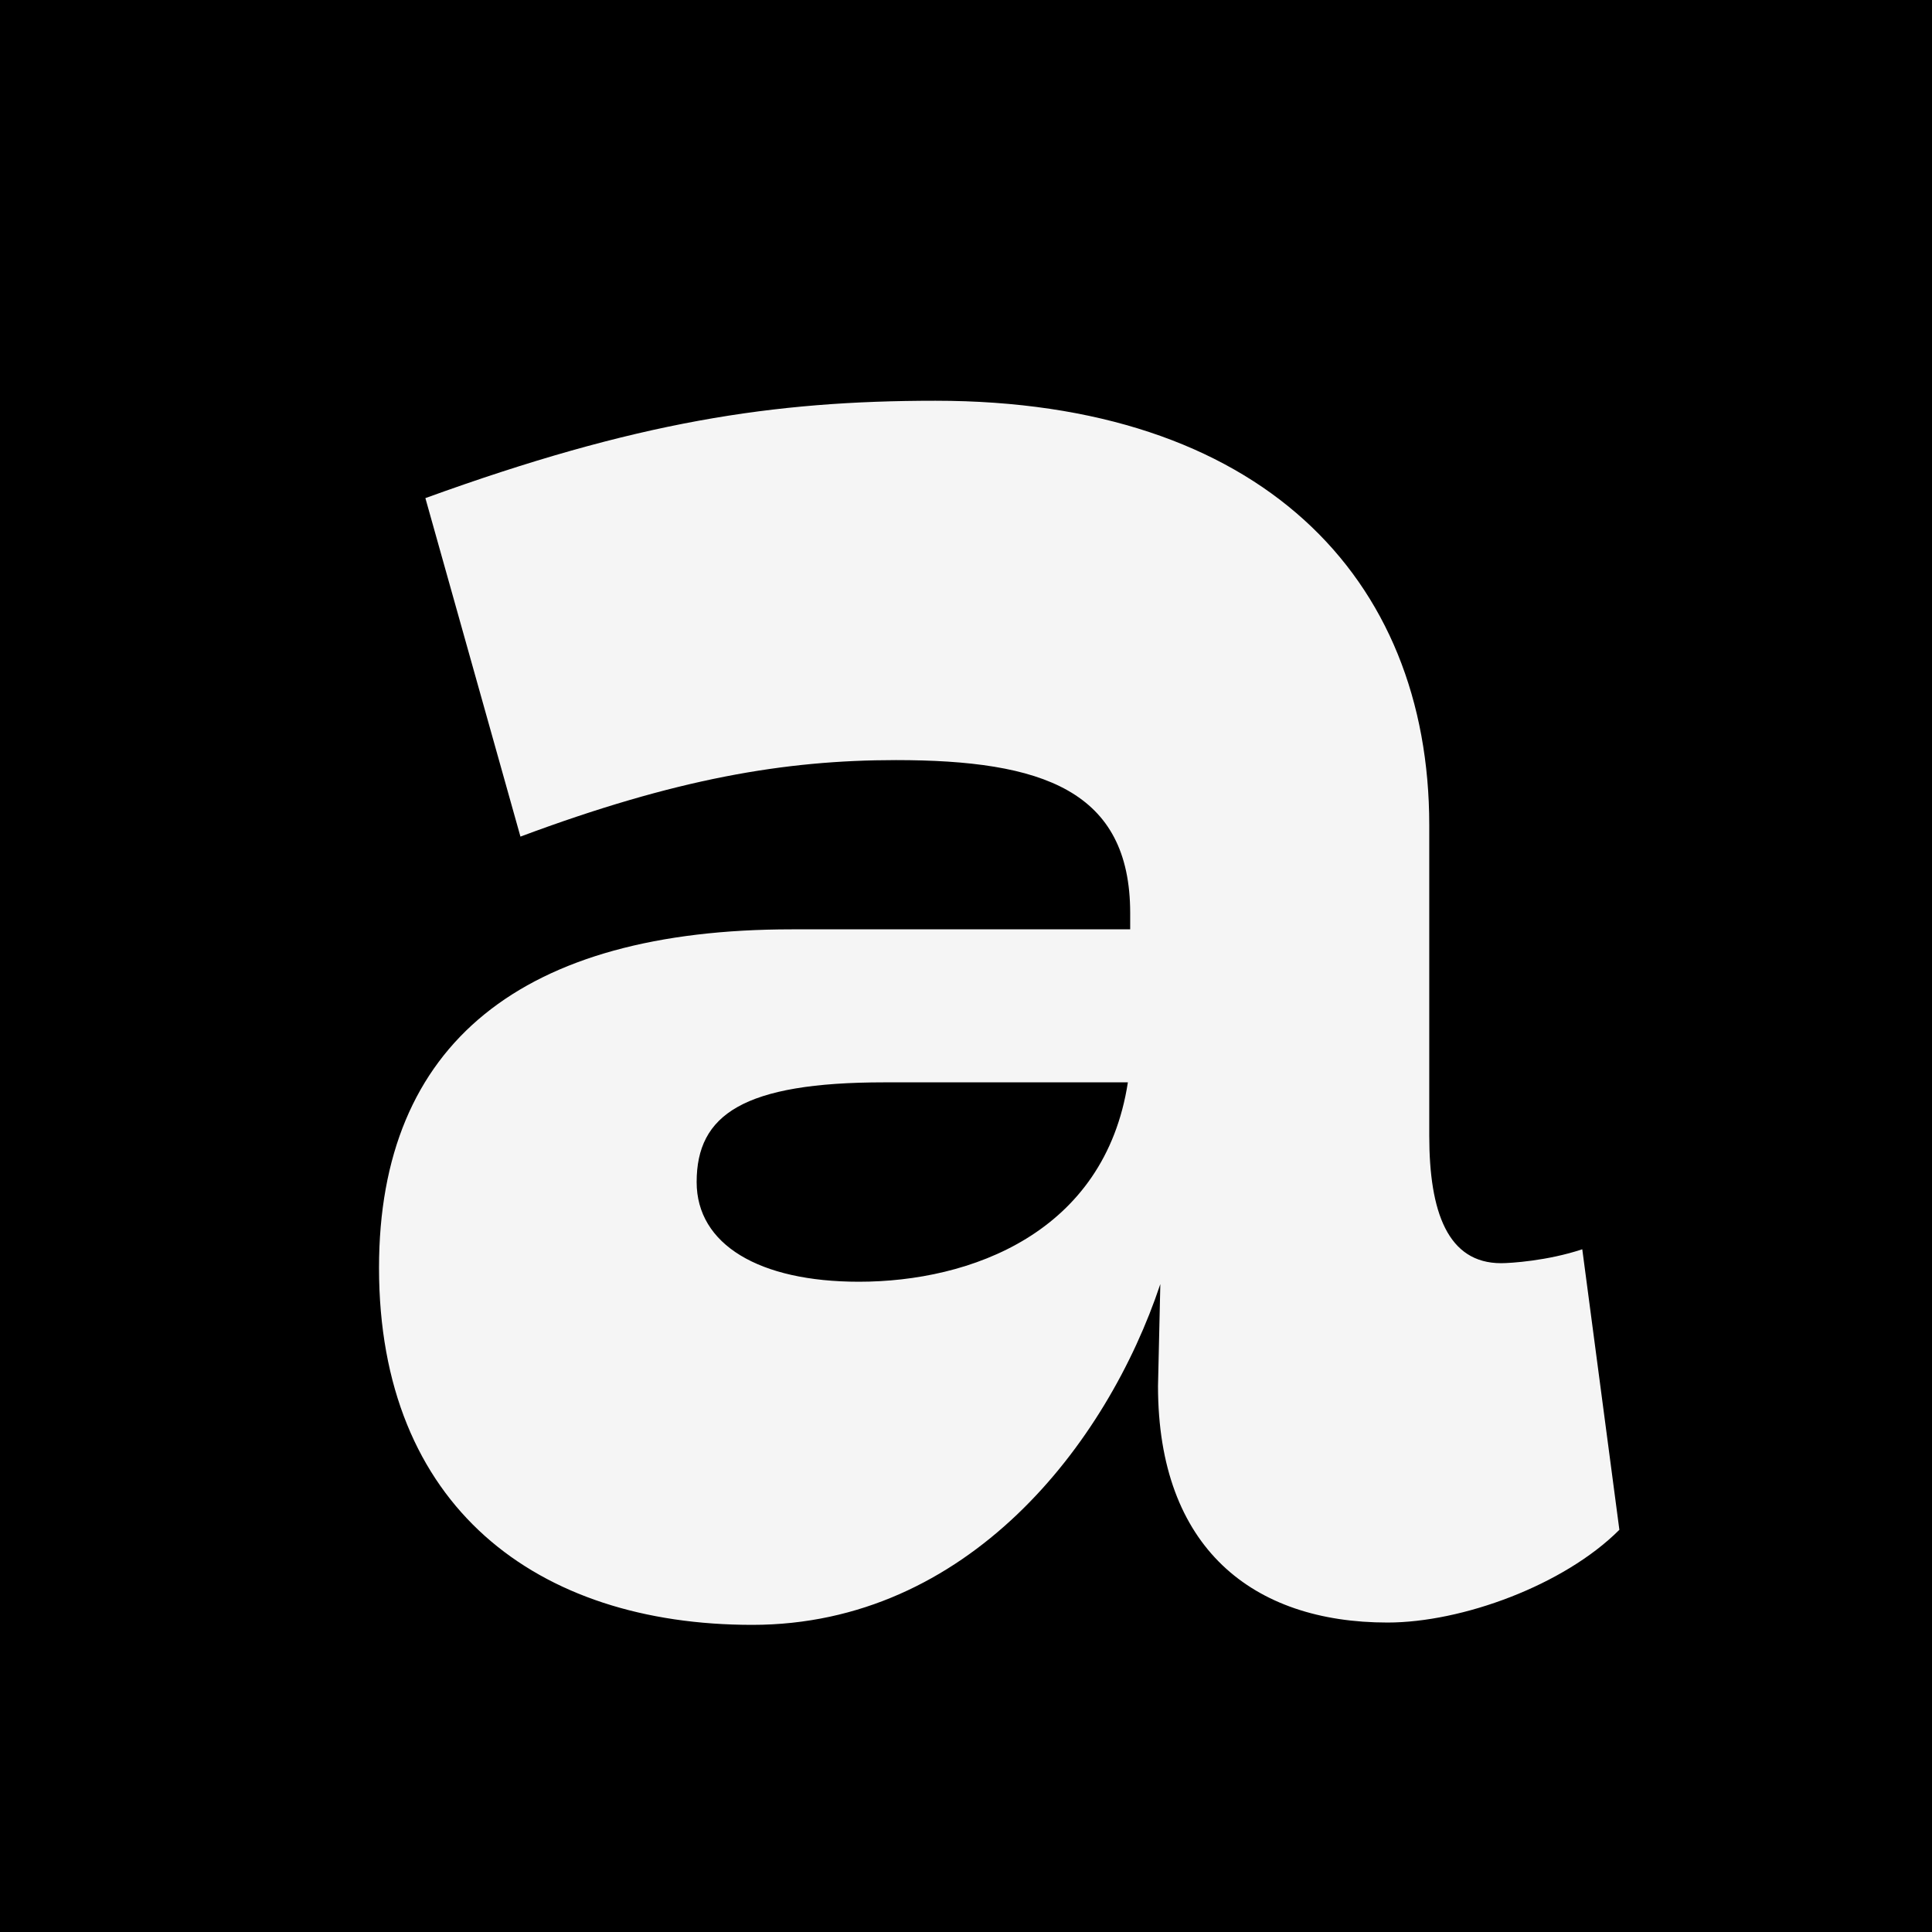<?xml version="1.0" encoding="UTF-8"?>
<svg id="Layer_1" data-name="Layer 1" xmlns="http://www.w3.org/2000/svg" xmlns:xlink="http://www.w3.org/1999/xlink" viewBox="0 0 1080 1080">
  <defs>
    <style>
      .cls-1 {
        clip-path: url(#clippath);
      }

      .cls-2 {
        fill: none;
      }

      .cls-2, .cls-3, .cls-4 {
        stroke-width: 0px;
      }

      .cls-5 {
        clip-path: url(#clippath-1);
      }

      .cls-4 {
        fill: #f5f5f5;
      }
    </style>
    <clipPath id="clippath">
      <rect class="cls-2" width="1080" height="1080"/>
    </clipPath>
    <clipPath id="clippath-1">
      <rect class="cls-2" width="1080" height="1080"/>
    </clipPath>
  </defs>
  <g class="cls-1">
    <rect class="cls-3" width="1080" height="1080"/>
    <g class="cls-5">
      <path class="cls-4" d="M389.43,660.77c0-37.58,25.92-55.73,104.98-55.73h136.08c-12.96,84.24-88.13,111.46-150.34,111.46-55.73,0-90.72-20.74-90.72-55.73M775.64,907.01c41.47,0,98.5-20.74,129.6-51.84l-20.74-156.82c-19.44,6.48-40.18,7.78-45.36,7.78-29.81,0-40.18-28.51-40.18-71.28v-173.66c0-138.67-94.61-237.17-276.05-237.17-90.72,0-167.18,11.66-285.12,54.43l53.14,189.22c86.83-32.4,147.74-42.77,209.95-42.77,81.65,0,130.9,16.85,130.9,85.54v9.07h-189.22c-150.34,0-230.69,63.5-230.69,189.22,0,133.49,88.13,199.58,208.66,199.58s198.29-101.09,228.1-190.51l-1.3,57.02c0,90.72,53.14,132.19,128.3,132.19"/>
    </g>
  </g>
</svg>